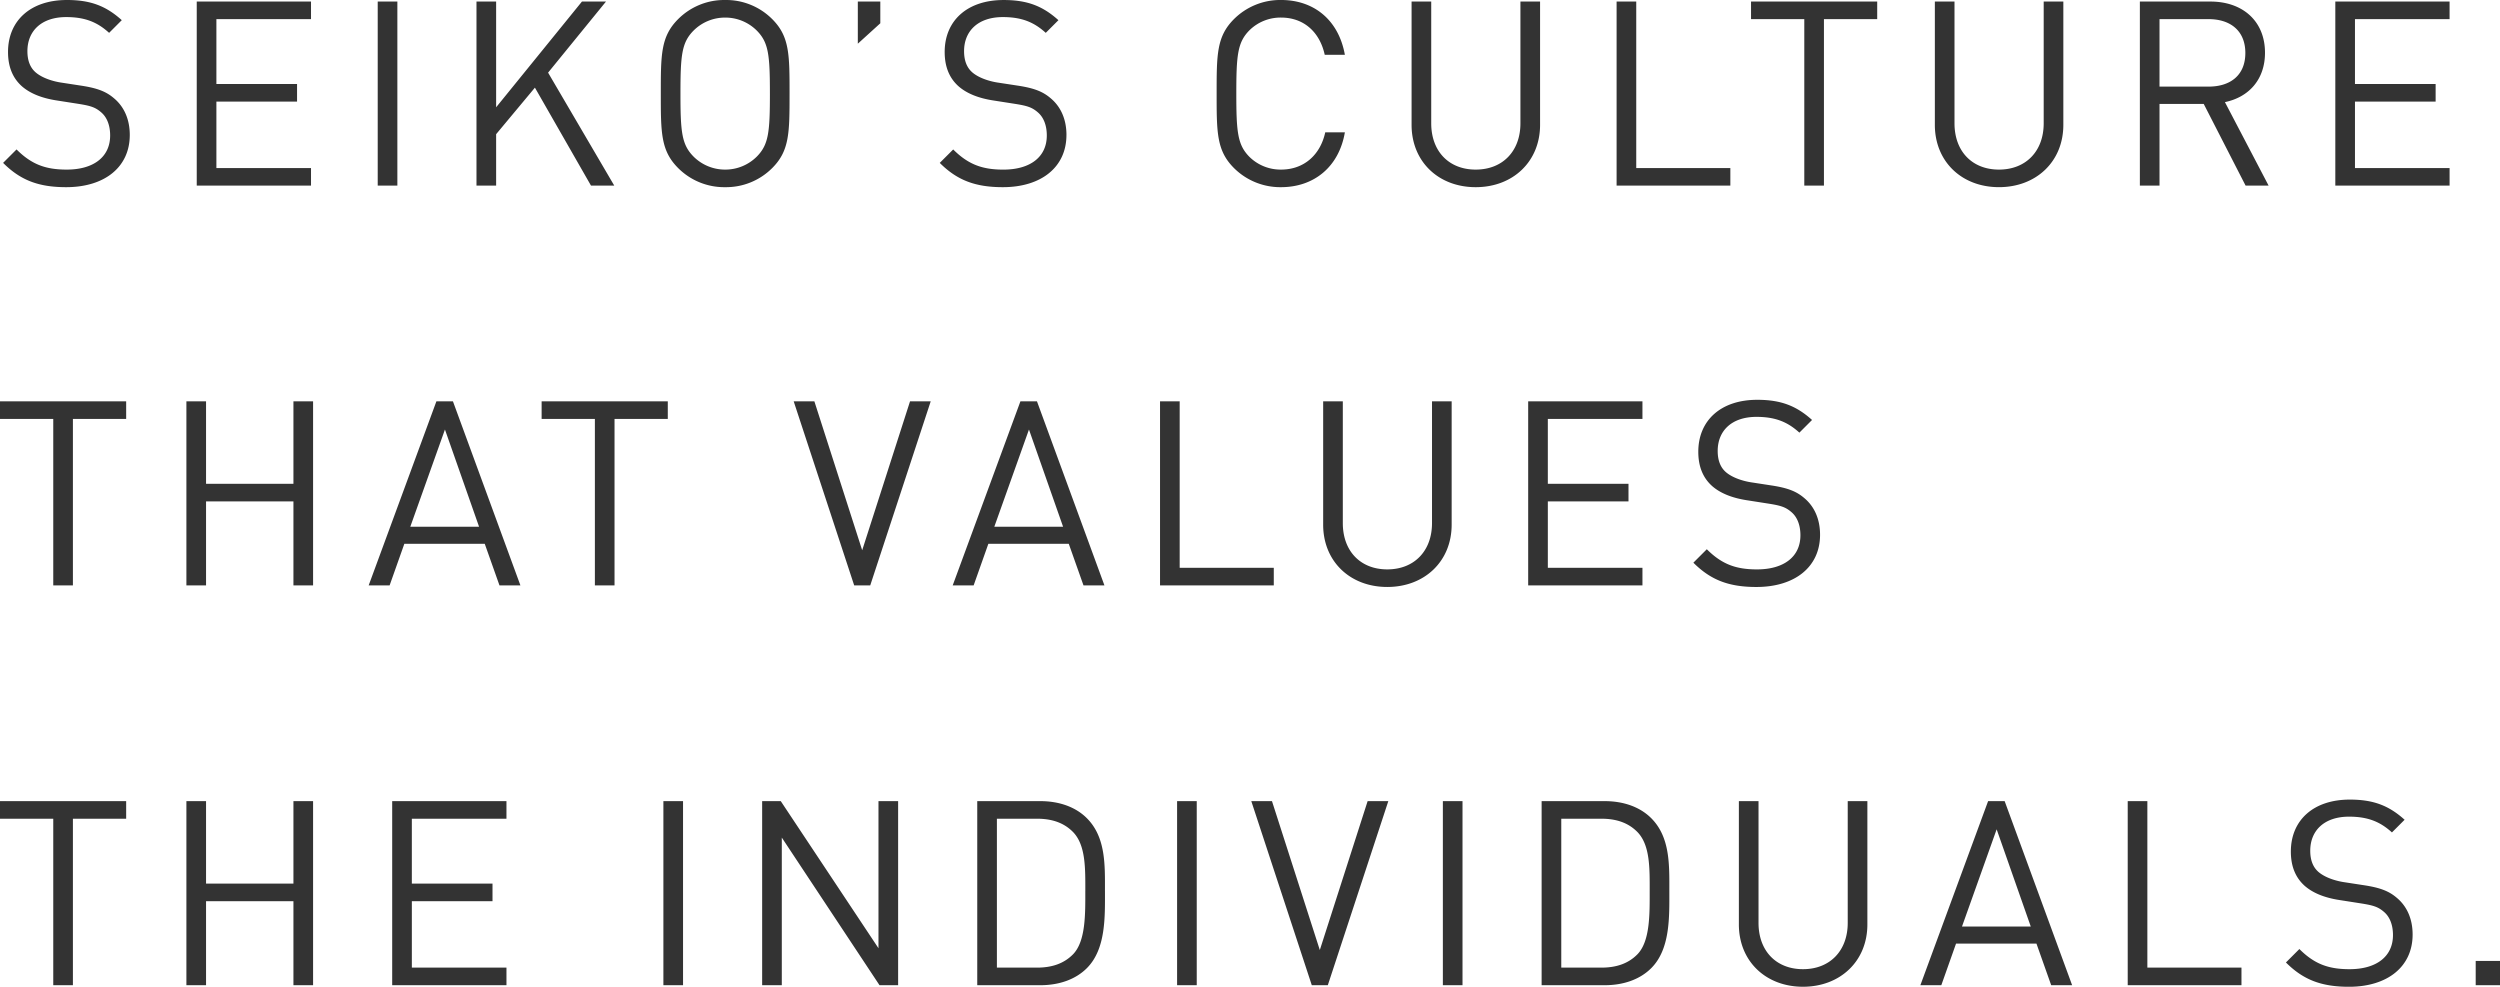 <svg xmlns="http://www.w3.org/2000/svg" width="937.99" height="370.229" viewBox="0 0 937.99 370.229">
  <path id="パス_1362" data-name="パス 1362" d="M51.6-19.012c0-5.723-2.037-10.476-5.82-13.677-2.91-2.522-6.111-3.88-12.61-4.85L25.608-38.7c-3.589-.582-7.178-1.94-9.312-3.783s-3.1-4.559-3.1-7.954c0-7.663,5.335-12.8,14.55-12.8,7.275,0,11.834,2.037,16.1,5.917L48.6-62.08c-5.917-5.335-11.737-7.566-20.564-7.566-13.677,0-22.116,7.76-22.116,19.5,0,5.529,1.746,9.8,5.238,12.9,3.007,2.619,7.275,4.365,12.707,5.238l8.051,1.261c5.044.776,6.79,1.358,9.021,3.3s3.3,5.044,3.3,8.633c0,8.051-6.208,12.8-16.3,12.8-7.76,0-13.095-1.843-18.818-7.566L4.074-8.536c6.5,6.5,13.289,9.118,23.668,9.118C42.1.582,51.6-6.887,51.6-19.012ZM119.6,0V-6.6H84.1V-31.525h30.264v-6.6H84.1V-62.468h35.5v-6.6H76.727V0ZM152,0V-69.064h-7.372V0Zm81.383,0L208.55-42.389l21.728-26.675h-9.021l-32.2,39.673V-69.064h-7.372V0h7.372V-19.3l14.55-17.46L224.652,0Zm65.766-34.532c0-14.647,0-21.437-6.5-27.936a24.455,24.455,0,0,0-17.654-7.178,24.455,24.455,0,0,0-17.654,7.178c-6.5,6.5-6.5,13.289-6.5,27.936s0,21.437,6.5,27.936A24.455,24.455,0,0,0,274.995.582,24.455,24.455,0,0,0,292.649-6.6C299.148-13.1,299.148-19.885,299.148-34.532Zm-7.372,0c0,14.453-.485,19.109-4.85,23.571a16.709,16.709,0,0,1-11.931,4.947,16.71,16.71,0,0,1-11.931-4.947c-4.365-4.462-4.85-9.118-4.85-23.571s.485-19.109,4.85-23.571a16.71,16.71,0,0,1,11.931-4.947A16.709,16.709,0,0,1,286.926-58.1C291.291-53.641,291.776-48.985,291.776-34.532ZM333.2-60.916v-8.148h-8.439v15.811Zm69.84,41.9c0-5.723-2.037-10.476-5.82-13.677-2.91-2.522-6.111-3.88-12.61-4.85L377.039-38.7c-3.589-.582-7.178-1.94-9.312-3.783s-3.1-4.559-3.1-7.954c0-7.663,5.335-12.8,14.55-12.8,7.275,0,11.834,2.037,16.1,5.917l4.753-4.753c-5.917-5.335-11.737-7.566-20.564-7.566-13.677,0-22.116,7.76-22.116,19.5,0,5.529,1.746,9.8,5.238,12.9,3.007,2.619,7.275,4.365,12.707,5.238l8.051,1.261c5.044.776,6.79,1.358,9.021,3.3s3.3,5.044,3.3,8.633c0,8.051-6.208,12.8-16.3,12.8-7.76,0-13.1-1.843-18.818-7.566l-5.044,5.044C362-2.037,368.794.582,379.173.582,393.529.582,403.035-6.887,403.035-19.012Zm104.469-.97h-7.372c-1.843,8.439-7.954,13.968-16.587,13.968a16.625,16.625,0,0,1-11.931-4.85c-4.365-4.462-4.85-9.215-4.85-23.668s.485-19.206,4.85-23.668a16.625,16.625,0,0,1,11.931-4.85c8.633,0,14.55,5.529,16.393,13.968H507.5c-2.328-13-11.543-20.564-23.959-20.564a24.617,24.617,0,0,0-17.654,7.178c-6.5,6.5-6.5,13.289-6.5,27.936s0,21.437,6.5,27.936A24.617,24.617,0,0,0,483.545.582C495.864.582,505.273-6.984,507.5-19.982ZM580.739-22.8V-69.064h-7.372v45.687c0,10.476-6.693,17.363-16.781,17.363S539.9-12.9,539.9-23.377V-69.064H532.53V-22.8C532.53-9.021,542.618.582,556.586.582S580.739-9.021,580.739-22.8ZM652.131,0V-6.6H616.823V-69.064h-7.372V0Zm55.1-62.468v-6.6H659.891v6.6h19.982V0h7.372V-62.468ZM777.067-22.8V-69.064h-7.372v45.687c0,10.476-6.693,17.363-16.781,17.363S736.23-12.9,736.23-23.377V-69.064h-7.372V-22.8c0,13.774,10.088,23.377,24.056,23.377S777.067-9.021,777.067-22.8ZM854.085,0,837.692-31.331c8.924-1.843,15.035-8.439,15.035-18.527,0-11.931-8.439-19.206-20.467-19.206H805.779V0h7.372V-30.652h16.587L845.452,0Zm-8.73-49.761c0,8.439-5.723,12.61-13.774,12.61h-18.43V-62.468h18.43C839.632-62.468,845.355-58.2,845.355-49.761ZM921.985,0V-6.6h-35.5V-31.525h30.264v-6.6H886.483V-62.468h35.5v-6.6H879.111V0ZM50.246,87.532v-6.6H2.91v6.6H22.892V150h7.372V87.532ZM120.377,150V80.936h-7.372v30.943H80.219V80.936H72.847V150h7.372V118.475h32.786V150Zm77.794,0L172.854,80.936h-6.208L141.232,150h7.857l5.529-15.617h30.167L190.314,150Zm-15.52-22.019h-25.8l13-36.472Zm70.81-40.449v-6.6H206.125v6.6h19.982V150h7.372V87.532Zm98.649-6.6h-7.76L326.4,136.808,308.46,80.936H300.7L323.4,150h6.014ZM417.294,150,391.977,80.936h-6.208L360.355,150h7.857l5.529-15.617h30.167L409.437,150Zm-15.52-22.019h-25.8l13-36.472ZM480.829,150v-6.6H445.521V80.936h-7.372V150Zm66.736-22.795V80.936h-7.372v45.687c0,10.476-6.693,17.363-16.781,17.363s-16.684-6.887-16.684-17.363V80.936h-7.372v46.269c0,13.774,10.088,23.377,24.056,23.377S547.565,140.979,547.565,127.205ZM619.151,150v-6.6h-35.5V118.475h30.264v-6.6H583.649V87.532h35.5v-6.6H576.277V150Zm66.639-19.012c0-5.723-2.037-10.476-5.82-13.677-2.91-2.522-6.111-3.88-12.61-4.85l-7.566-1.164c-3.589-.582-7.178-1.94-9.312-3.783s-3.1-4.559-3.1-7.954c0-7.663,5.335-12.8,14.55-12.8,7.275,0,11.834,2.037,16.1,5.917l4.753-4.753c-5.917-5.335-11.737-7.566-20.564-7.566-13.677,0-22.116,7.76-22.116,19.5,0,5.529,1.746,9.8,5.238,12.9,3.007,2.619,7.275,4.365,12.707,5.238l8.051,1.261c5.044.776,6.79,1.358,9.021,3.3s3.3,5.044,3.3,8.633c0,8.051-6.208,12.8-16.3,12.8-7.76,0-13.095-1.843-18.818-7.566l-5.044,5.044c6.5,6.5,13.289,9.118,23.668,9.118C676.284,150.582,685.79,143.113,685.79,130.988ZM50.246,237.532v-6.6H2.91v6.6H22.892V300h7.372V237.532ZM120.377,300V230.936h-7.372v30.943H80.219V230.936H72.847V300h7.372V268.475h32.786V300Zm72.556,0v-6.6h-35.5V268.475h30.264v-6.6H157.431V237.532h35.5v-6.6H150.059V300Zm66.251,0V230.936h-7.372V300Zm80.7,0V230.936h-7.372v55.193L295.85,230.936h-6.984V300h7.372V244.613L332.9,300Zm77.6-35.308c0-9.6.388-20.176-6.79-27.354-4.171-4.171-10.282-6.4-17.46-6.4H369.57V300h23.668c7.178,0,13.289-2.231,17.46-6.4C417.876,286.42,417.488,274.3,417.488,264.692Zm-7.372,0c0,8.439.194,18.721-4.559,23.668-3.589,3.686-8.245,5.044-13.58,5.044H376.942V237.532h15.035c5.335,0,9.991,1.358,13.58,5.044C410.31,247.523,410.116,256.253,410.116,264.692ZM451.923,300V230.936h-7.372V300ZM523.8,230.936h-7.76L498.1,286.808,480.15,230.936h-7.76L495.088,300H501.1ZM551.639,300V230.936h-7.372V300Zm77.6-35.308c0-9.6.388-20.176-6.79-27.354-4.171-4.171-10.282-6.4-17.46-6.4H581.321V300h23.668c7.178,0,13.289-2.231,17.46-6.4C629.627,286.42,629.239,274.3,629.239,264.692Zm-7.372,0c0,8.439.194,18.721-4.559,23.668-3.589,3.686-8.245,5.044-13.58,5.044H588.693V237.532h15.035c5.335,0,9.991,1.358,13.58,5.044C622.061,247.523,621.867,256.253,621.867,264.692ZM703.541,277.2V230.936h-7.372v45.687c0,10.476-6.693,17.363-16.781,17.363S662.7,287.1,662.7,276.623V230.936h-7.372V277.2c0,13.774,10.088,23.377,24.056,23.377S703.541,290.979,703.541,277.2ZM780.365,300l-25.317-69.064H748.84L723.426,300h7.857l5.529-15.617h30.167L772.508,300Zm-15.52-22.019h-25.8l13-36.472ZM843.9,300v-6.6H808.592V230.936H801.22V300Zm64.214-19.012c0-5.723-2.037-10.476-5.82-13.677-2.91-2.522-6.111-3.88-12.61-4.85l-7.566-1.164c-3.589-.582-7.178-1.94-9.312-3.783s-3.1-4.559-3.1-7.954c0-7.663,5.335-12.8,14.55-12.8,7.275,0,11.834,2.037,16.1,5.917l4.753-4.753c-5.917-5.335-11.737-7.566-20.564-7.566-13.677,0-22.116,7.76-22.116,19.5,0,5.529,1.746,9.8,5.238,12.9,3.007,2.619,7.275,4.365,12.707,5.238l8.051,1.261c5.044.776,6.79,1.358,9.021,3.3s3.3,5.044,3.3,8.633c0,8.051-6.208,12.8-16.3,12.8-7.76,0-13.095-1.843-18.818-7.566l-5.044,5.044c6.5,6.5,13.289,9.118,23.668,9.118C898.608,300.582,908.114,293.113,908.114,280.988ZM940.9,300v-9.118h-9.118V300Z" transform="translate(-2.91 69.646)" fill="#333"/>
</svg>

